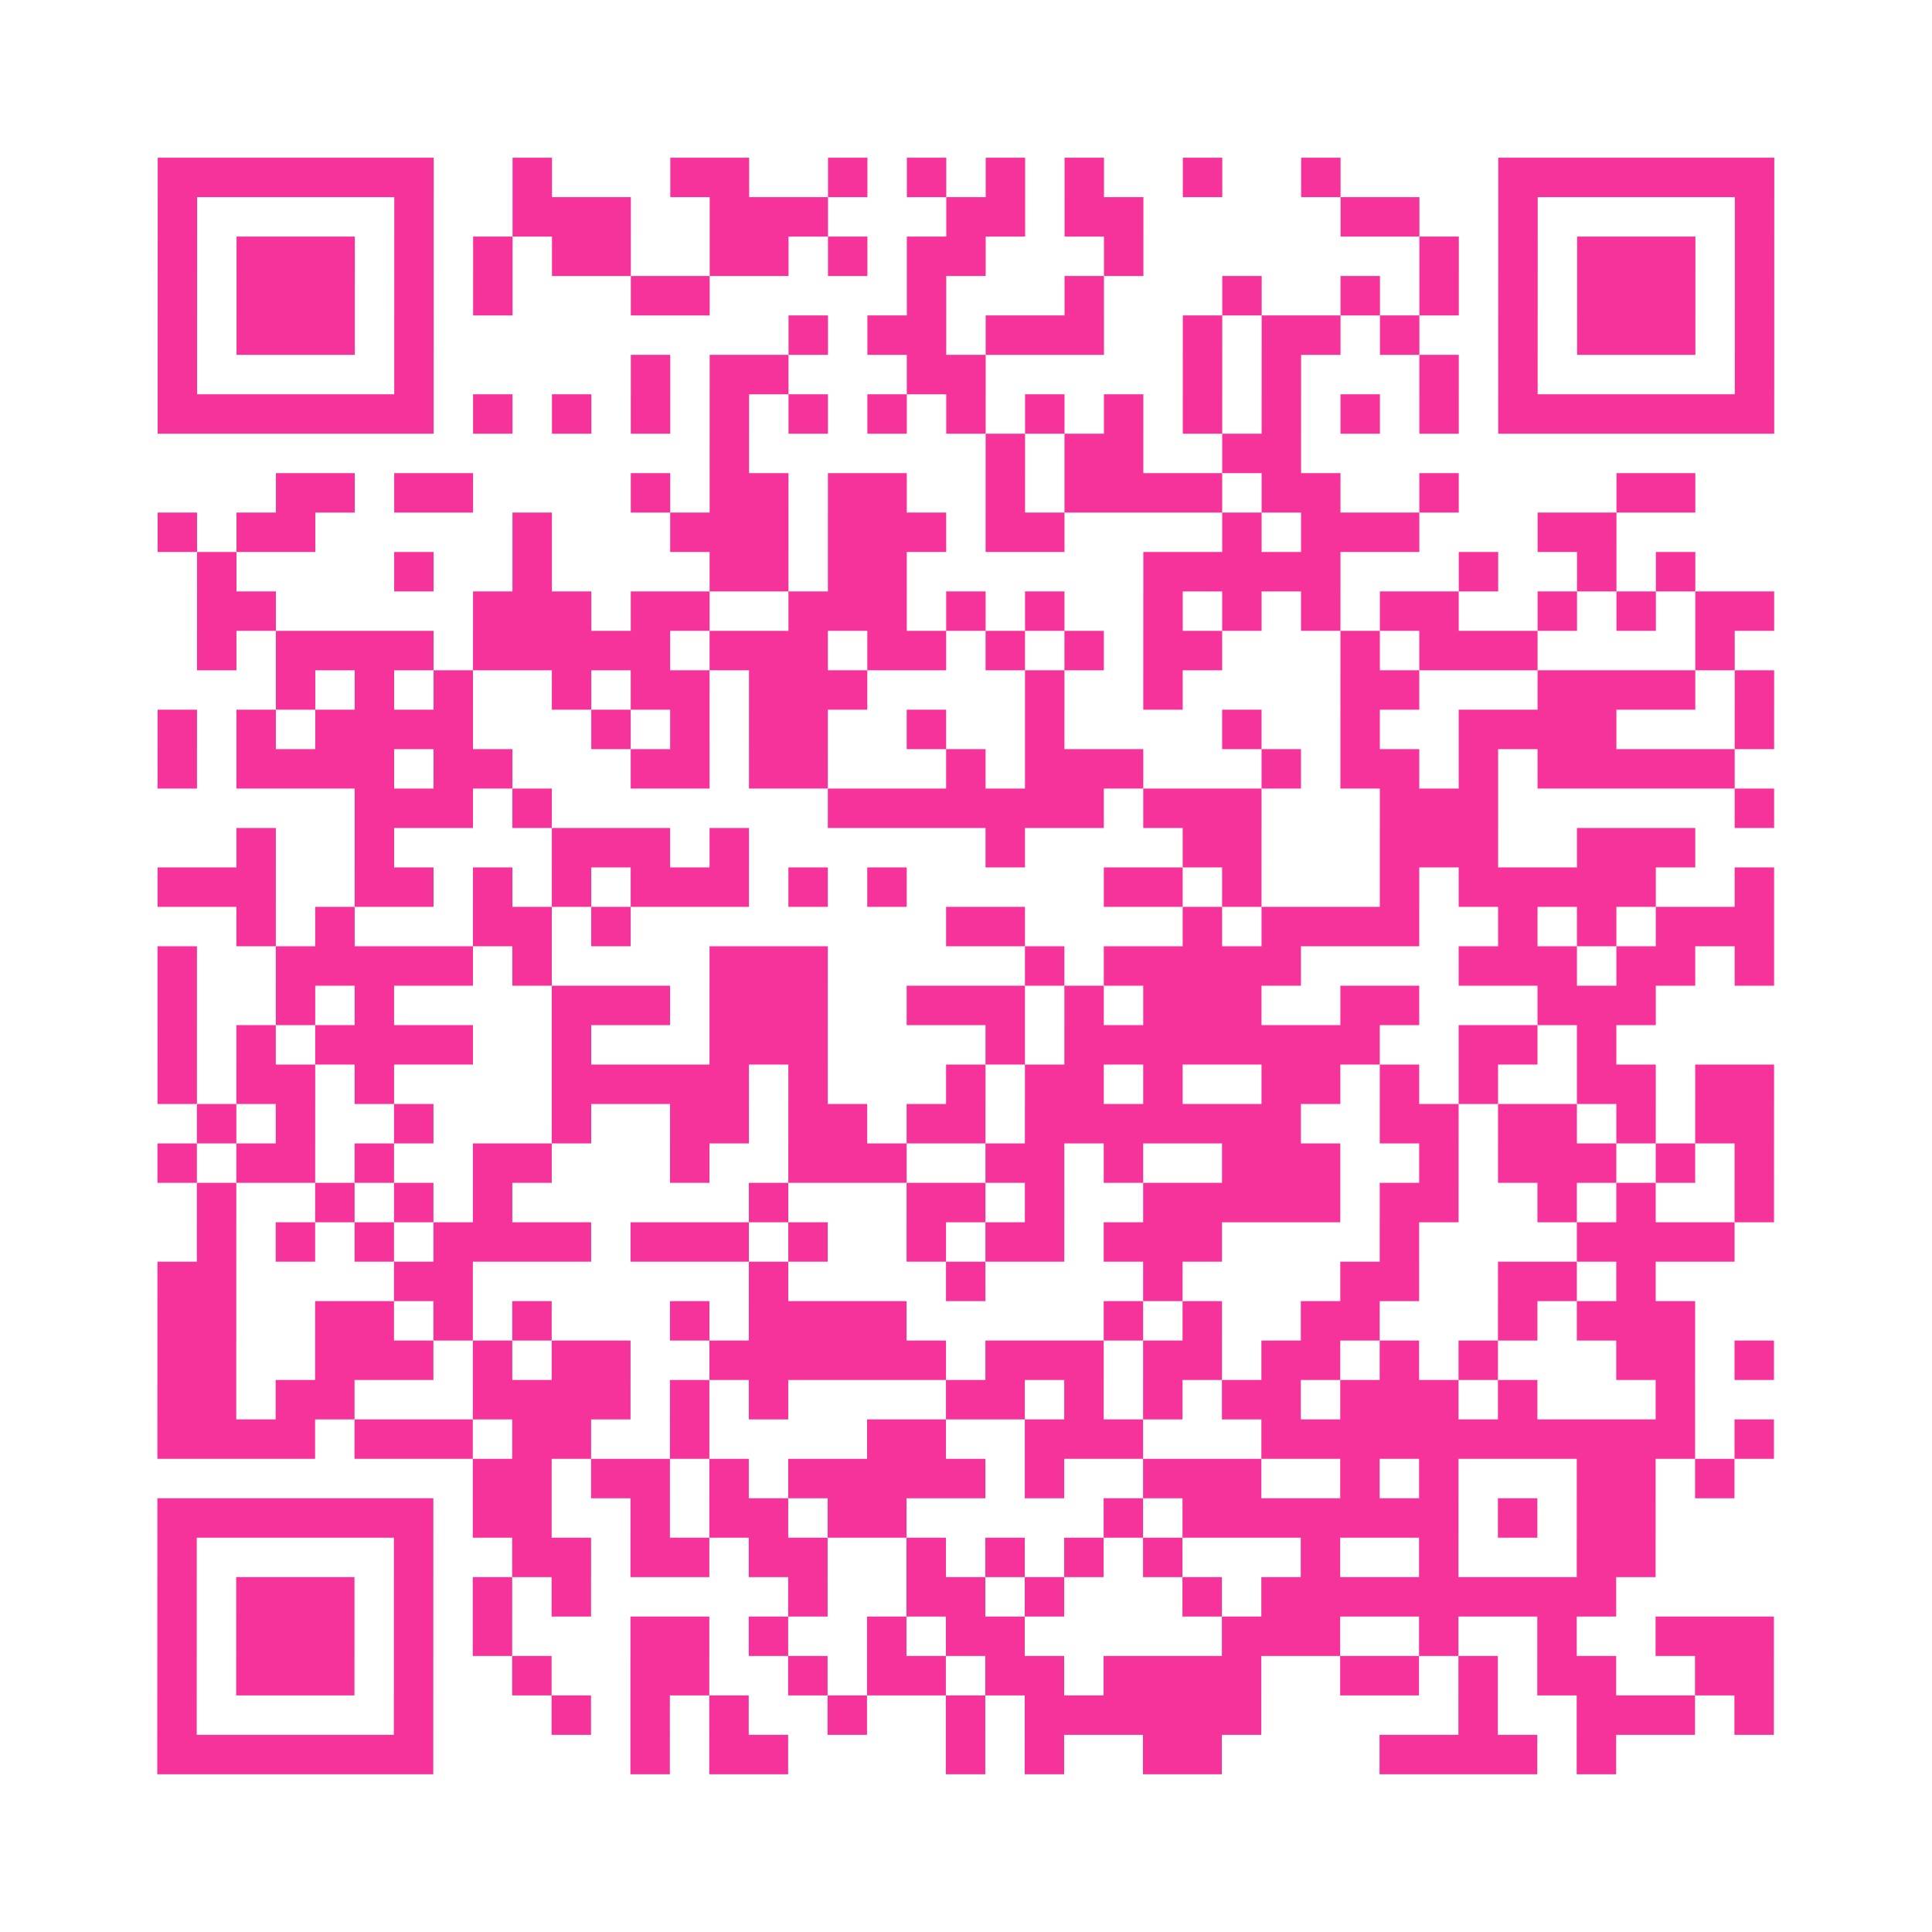 <?xml version="1.0" encoding="UTF-8"?>
<svg xmlns="http://www.w3.org/2000/svg" viewBox="0 0 49 49" class="pyqrcode"><path fill="transparent" d="M0 0h49v49h-49z"/><path stroke="#f6339b" class="pyqrline" d="M4 4.5h7m2 0h1m3 0h2m2 0h1m1 0h1m1 0h1m1 0h1m2 0h1m2 0h1m4 0h7m-41 1h1m5 0h1m2 0h3m2 0h3m3 0h2m1 0h2m5 0h2m2 0h1m5 0h1m-41 1h1m1 0h3m1 0h1m1 0h1m1 0h2m2 0h2m1 0h1m1 0h2m3 0h1m7 0h1m1 0h1m1 0h3m1 0h1m-41 1h1m1 0h3m1 0h1m1 0h1m3 0h2m5 0h1m3 0h1m3 0h1m2 0h1m1 0h1m1 0h1m1 0h3m1 0h1m-41 1h1m1 0h3m1 0h1m9 0h1m1 0h2m1 0h3m2 0h1m1 0h2m1 0h1m2 0h1m1 0h3m1 0h1m-41 1h1m5 0h1m5 0h1m1 0h2m3 0h2m5 0h1m1 0h1m3 0h1m1 0h1m5 0h1m-41 1h7m1 0h1m1 0h1m1 0h1m1 0h1m1 0h1m1 0h1m1 0h1m1 0h1m1 0h1m1 0h1m1 0h1m1 0h1m1 0h1m1 0h7m-27 1h1m6 0h1m1 0h2m2 0h2m-26 1h2m1 0h2m4 0h1m1 0h2m1 0h2m2 0h1m1 0h4m1 0h2m2 0h1m4 0h2m-39 1h1m1 0h2m5 0h1m3 0h3m1 0h3m1 0h2m4 0h1m1 0h3m3 0h2m-36 1h1m4 0h1m2 0h1m4 0h2m1 0h2m6 0h5m3 0h1m2 0h1m1 0h1m-38 1h2m5 0h3m1 0h2m2 0h3m1 0h1m1 0h1m2 0h1m1 0h1m1 0h1m1 0h2m2 0h1m1 0h1m1 0h2m-40 1h1m1 0h4m1 0h5m1 0h3m1 0h2m1 0h1m1 0h1m1 0h2m3 0h1m1 0h3m4 0h1m-37 1h1m1 0h1m1 0h1m2 0h1m1 0h2m1 0h3m4 0h1m2 0h1m4 0h2m3 0h4m1 0h1m-41 1h1m1 0h1m1 0h4m3 0h1m1 0h1m1 0h2m2 0h1m2 0h1m4 0h1m2 0h1m2 0h4m3 0h1m-41 1h1m1 0h4m1 0h2m3 0h2m1 0h2m3 0h1m1 0h3m3 0h1m1 0h2m1 0h1m1 0h5m-35 1h3m1 0h1m7 0h7m1 0h3m3 0h3m6 0h1m-39 1h1m2 0h1m4 0h3m1 0h1m6 0h1m4 0h2m3 0h3m2 0h3m-39 1h3m2 0h2m1 0h1m1 0h1m1 0h3m1 0h1m1 0h1m5 0h2m1 0h1m3 0h1m1 0h5m2 0h1m-39 1h1m1 0h1m3 0h2m1 0h1m8 0h2m4 0h1m1 0h4m2 0h1m1 0h1m1 0h3m-41 1h1m2 0h5m1 0h1m4 0h3m5 0h1m1 0h5m4 0h3m1 0h2m1 0h1m-41 1h1m2 0h1m1 0h1m4 0h3m1 0h3m2 0h3m1 0h1m1 0h3m2 0h2m3 0h3m-38 1h1m1 0h1m1 0h4m2 0h1m3 0h3m4 0h1m1 0h8m2 0h2m1 0h1m-37 1h1m1 0h2m1 0h1m4 0h5m1 0h1m3 0h1m1 0h2m1 0h1m2 0h2m1 0h1m1 0h1m2 0h2m1 0h2m-40 1h1m1 0h1m2 0h1m3 0h1m2 0h2m1 0h2m1 0h2m1 0h7m2 0h2m1 0h2m1 0h1m1 0h2m-41 1h1m1 0h2m1 0h1m2 0h2m3 0h1m2 0h3m2 0h2m1 0h1m2 0h3m2 0h1m1 0h3m1 0h1m1 0h1m-40 1h1m2 0h1m1 0h1m1 0h1m6 0h1m3 0h2m1 0h1m2 0h5m1 0h2m2 0h1m1 0h1m2 0h1m-40 1h1m1 0h1m1 0h1m1 0h4m1 0h3m1 0h1m2 0h1m1 0h2m1 0h3m4 0h1m4 0h4m-40 1h2m4 0h2m7 0h1m4 0h1m4 0h1m4 0h2m2 0h2m1 0h1m-38 1h2m2 0h2m1 0h1m1 0h1m3 0h1m1 0h4m5 0h1m1 0h1m2 0h2m3 0h1m1 0h3m-39 1h2m2 0h3m1 0h1m1 0h2m2 0h6m1 0h3m1 0h2m1 0h2m1 0h1m1 0h1m3 0h2m1 0h1m-41 1h2m1 0h2m3 0h4m1 0h1m1 0h1m4 0h2m1 0h1m1 0h1m1 0h2m1 0h3m1 0h1m3 0h1m-39 1h4m1 0h3m1 0h2m2 0h1m4 0h2m2 0h3m3 0h11m1 0h1m-33 1h2m1 0h2m1 0h1m1 0h5m1 0h1m2 0h3m2 0h1m1 0h1m3 0h2m1 0h1m-40 1h7m1 0h2m2 0h1m1 0h2m1 0h2m5 0h1m1 0h7m1 0h1m1 0h2m-38 1h1m5 0h1m2 0h2m1 0h2m1 0h2m2 0h1m1 0h1m1 0h1m1 0h1m3 0h1m2 0h1m3 0h2m-38 1h1m1 0h3m1 0h1m1 0h1m1 0h1m5 0h1m2 0h2m1 0h1m3 0h1m1 0h9m-37 1h1m1 0h3m1 0h1m1 0h1m3 0h2m1 0h1m2 0h1m1 0h2m5 0h3m2 0h1m2 0h1m2 0h3m-41 1h1m1 0h3m1 0h1m2 0h1m2 0h2m2 0h1m1 0h2m1 0h2m1 0h4m2 0h2m1 0h1m1 0h2m2 0h2m-41 1h1m5 0h1m3 0h1m1 0h1m1 0h1m2 0h1m2 0h1m1 0h6m5 0h1m2 0h3m1 0h1m-41 1h7m5 0h1m1 0h2m4 0h1m1 0h1m2 0h2m4 0h4m1 0h1"/></svg>
